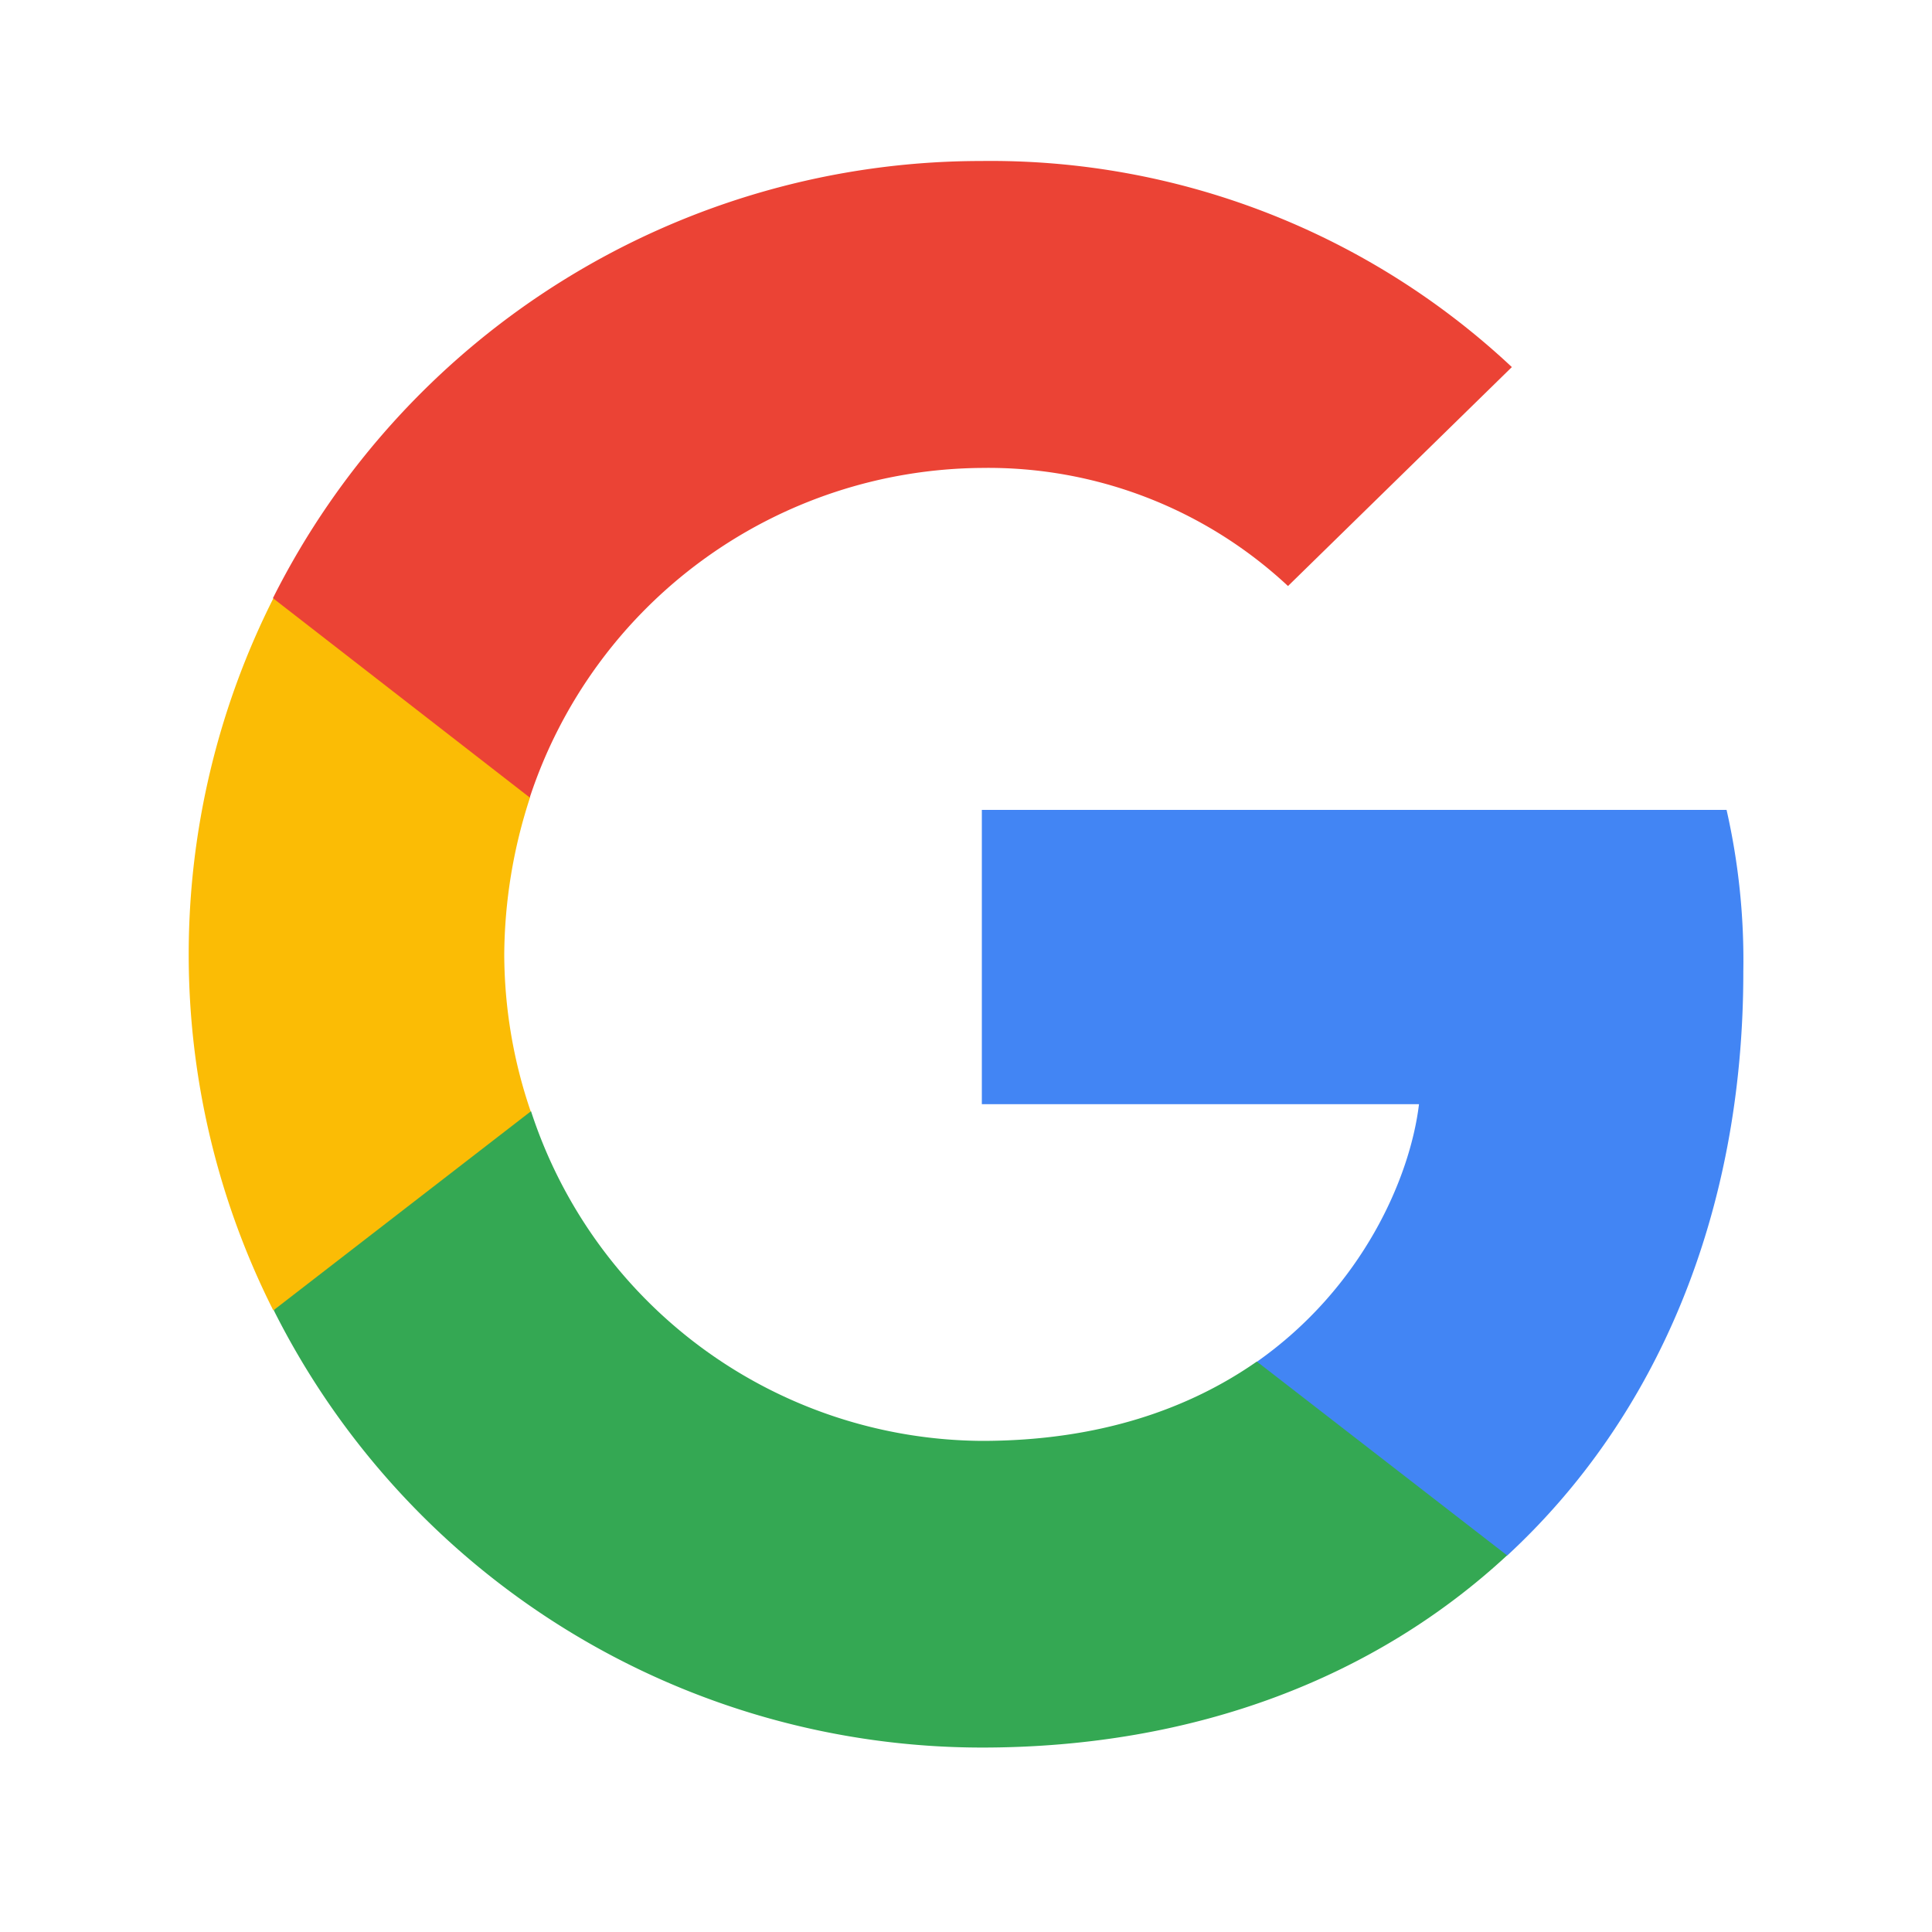 <?xml version="1.0" encoding="UTF-8"?> <svg xmlns="http://www.w3.org/2000/svg" id="logosandtypes_com" data-name="logosandtypes com" viewBox="0 0 150 150"><defs><style>.cls-1{fill:none;}.cls-2{fill:#4285f4;}.cls-3{fill:#34a853;}.cls-4{fill:#fbbc05;}.cls-5{fill:#eb4335;}</style></defs><path class="cls-1" d="M0,0H150V150H0Z" transform="translate(0 0)"></path><path class="cls-2" d="M135.35,75.47a52.68,52.68,0,0,0-1.3-12.59H76.23V85.73h33.94c-.68,5.68-4.38,14.23-12.59,20l-.12.76,18.28,14.17,1.27.12c11.63-10.74,18.34-26.55,18.34-45.29" transform="translate(0 0)"></path><path class="cls-3" d="M76.23,135.68c16.63,0,30.59-5.48,40.78-14.92L97.58,105.71c-5.2,3.63-12.18,6.16-21.35,6.16a37.07,37.07,0,0,1-35-25.59l-.72.06-19,14.71-.25.69a61.54,61.54,0,0,0,55,33.94" transform="translate(0 0)"></path><path class="cls-4" d="M41.2,86.28A37.92,37.92,0,0,1,39.15,74.1a39.89,39.89,0,0,1,2-12.18l0-.82L21.85,46.16l-.63.3a61.43,61.43,0,0,0,0,55.28l20-15.46" transform="translate(0 0)"></path><path class="cls-5" d="M76.23,36.33A34.11,34.11,0,0,1,100,45.5l17.38-17a59.16,59.16,0,0,0-41.19-16,61.54,61.54,0,0,0-55,33.94L41.13,61.92a37.23,37.23,0,0,1,35.1-25.59" transform="translate(0 0)"></path></svg> 